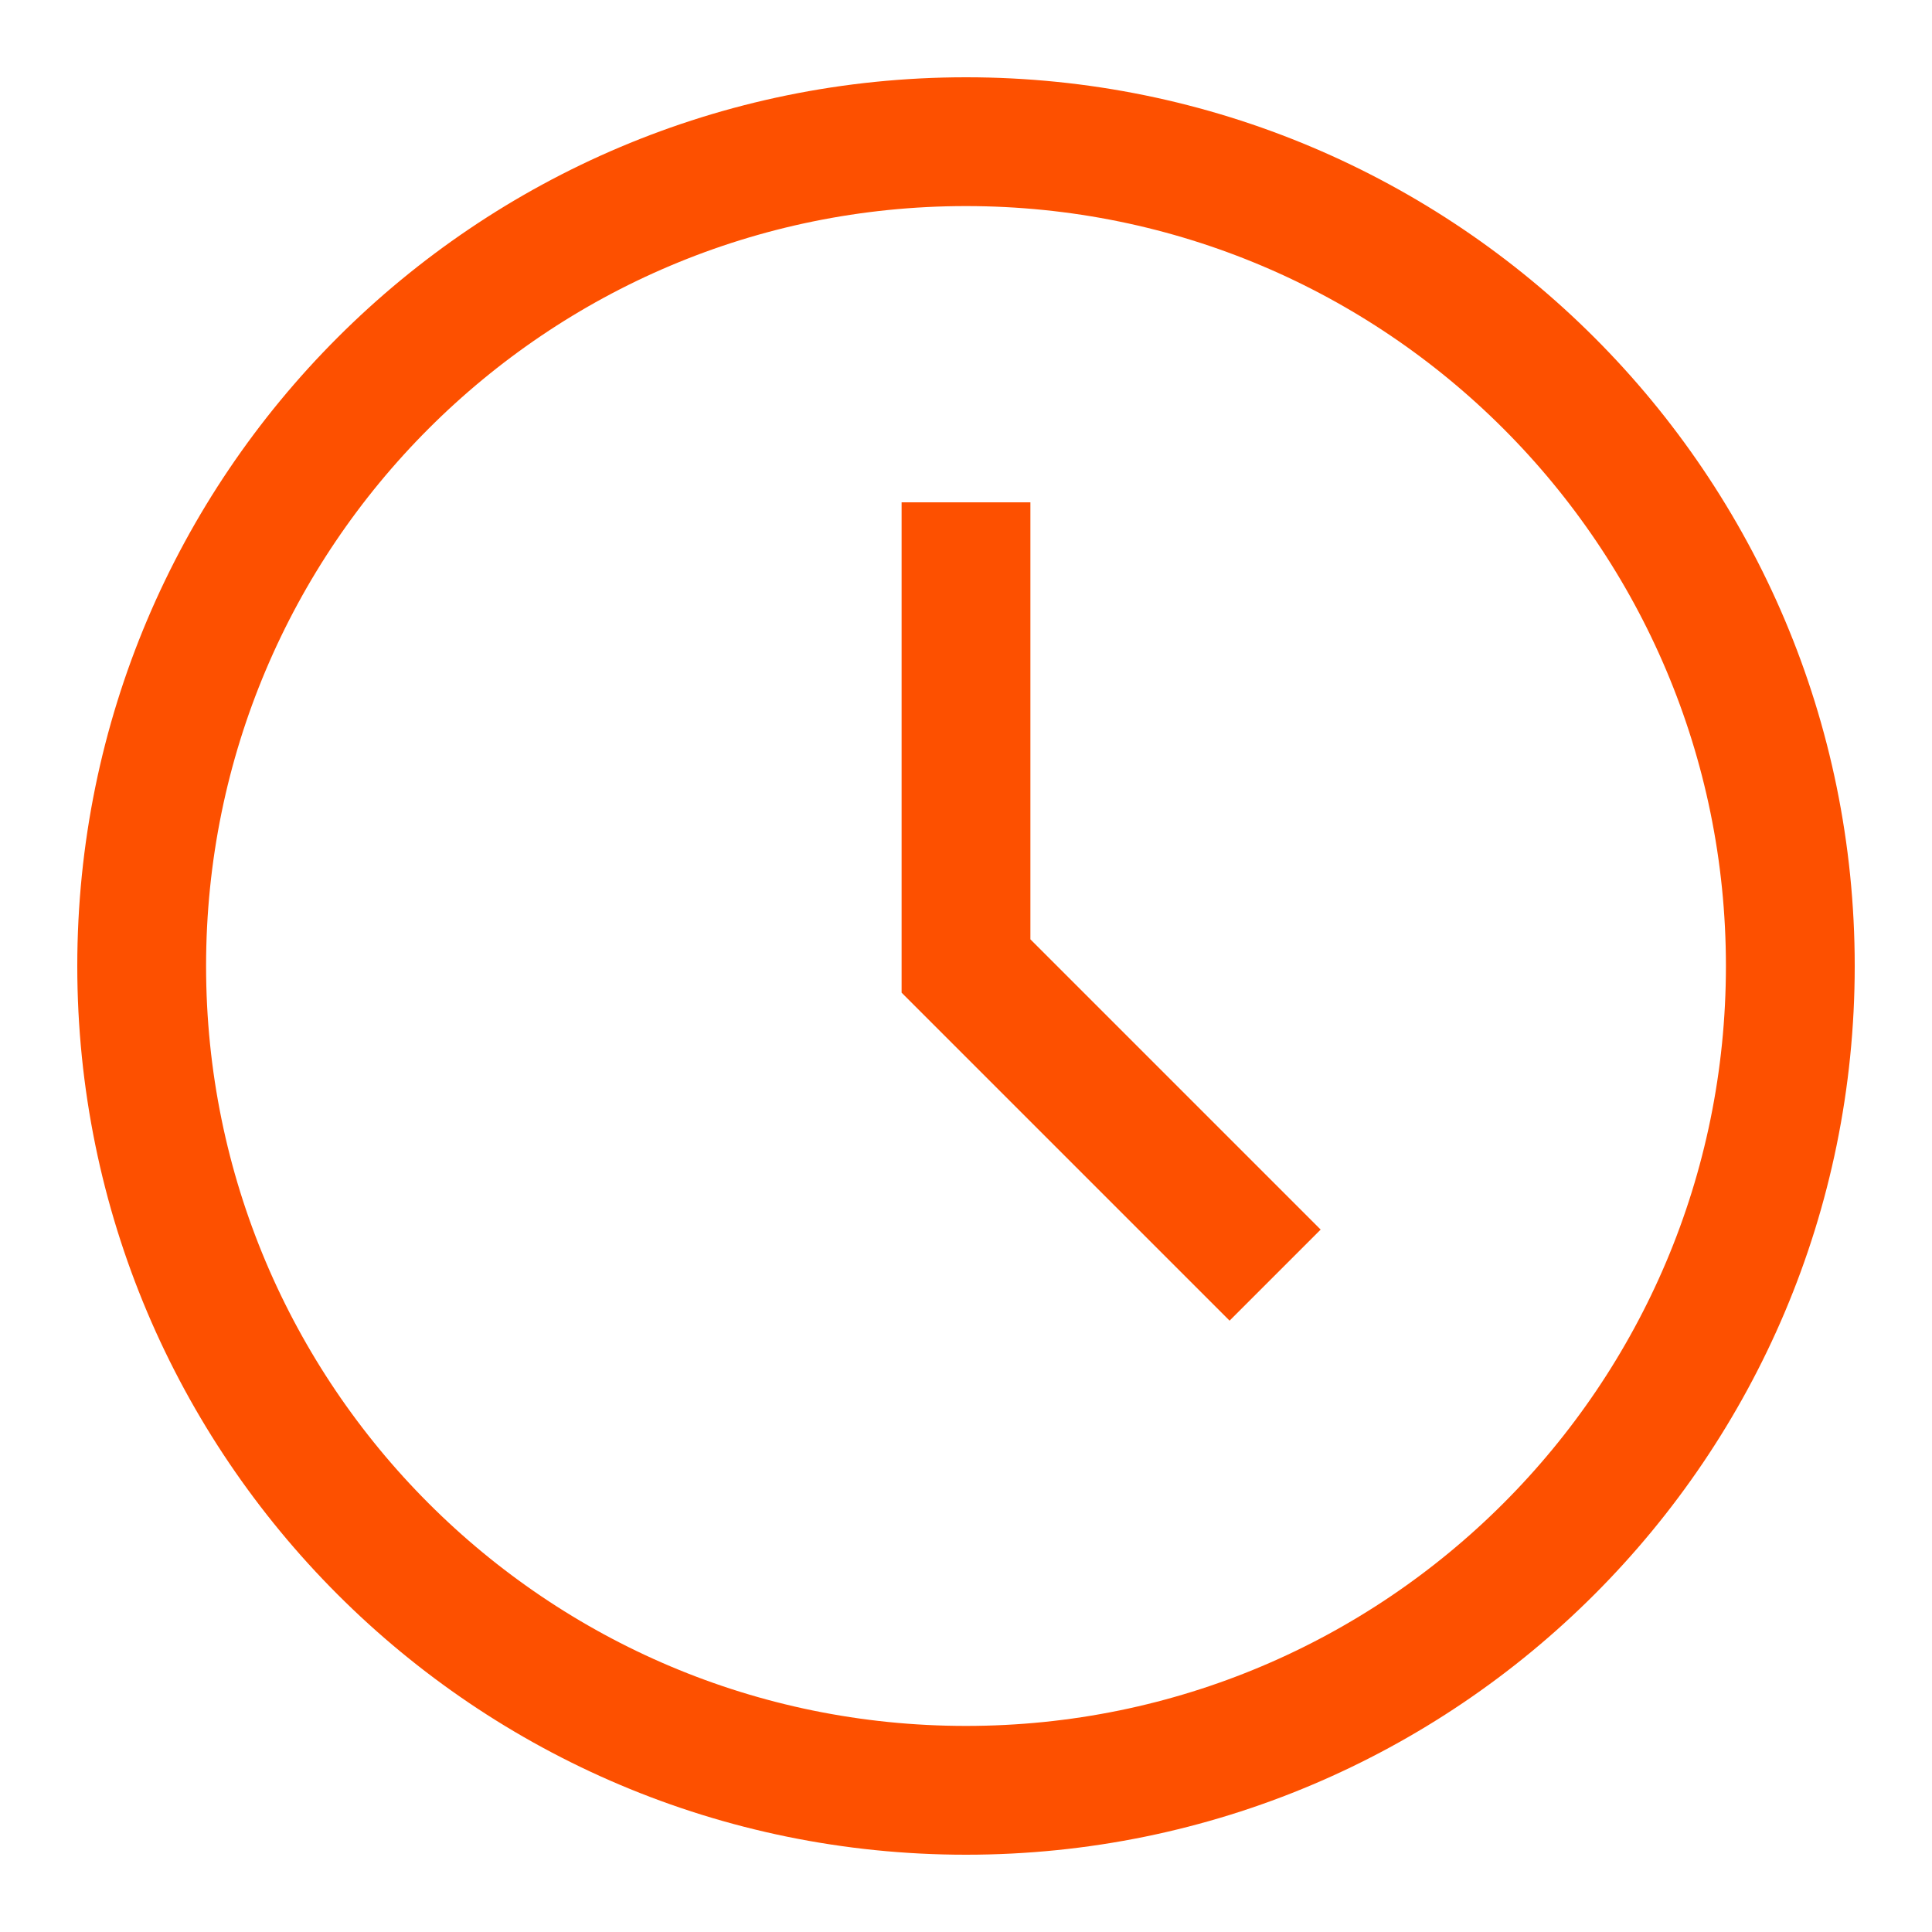 <svg width="18" height="18" viewBox="0 0 18 18" fill="none" xmlns="http://www.w3.org/2000/svg">
<path d="M9 4.68V9L11.88 11.88M16.68 9C16.68 13.242 13.242 16.68 9 16.68C4.758 16.68 1.32 13.242 1.32 9C1.32 4.758 4.758 1.32 9 1.32C13.242 1.32 16.68 4.758 16.68 9Z" stroke="#FD5000" stroke-width="1.2"/>
</svg>
